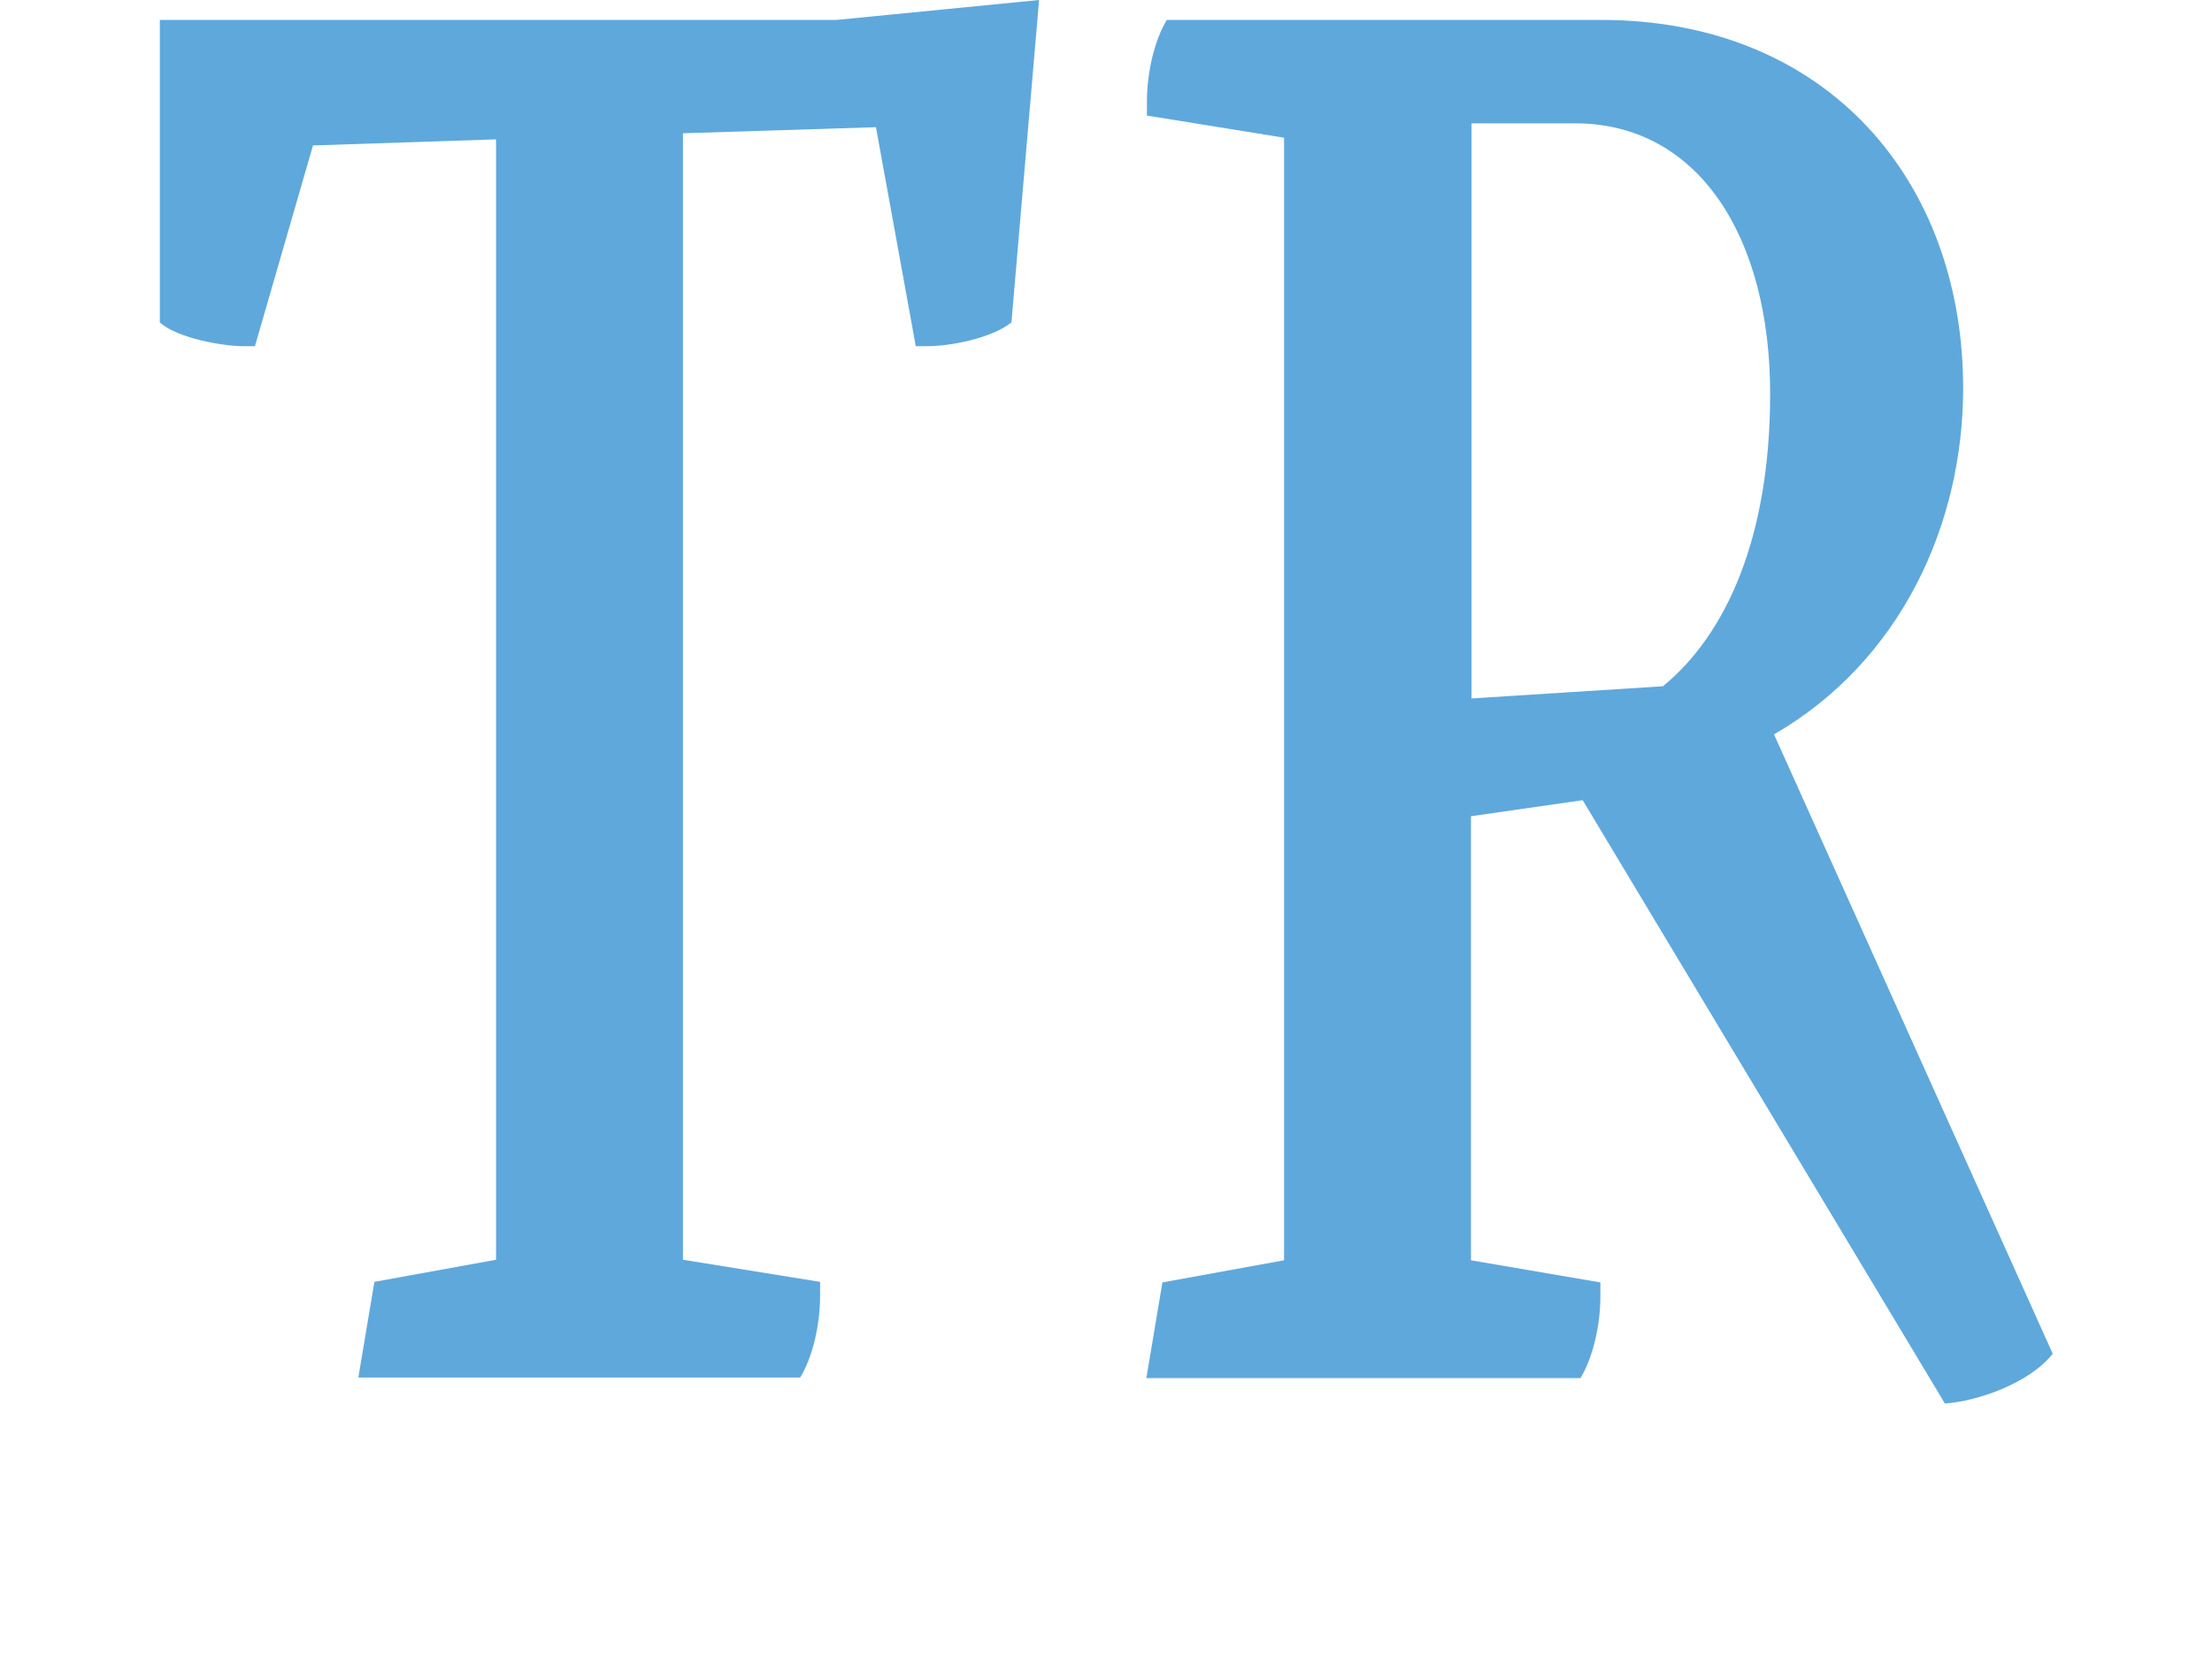 <?xml version="1.0" encoding="utf-8"?>
<!-- Generator: Adobe Illustrator 28.1.0, SVG Export Plug-In . SVG Version: 6.00 Build 0)  -->
<svg version="1.1" id="Layer_1" xmlns="http://www.w3.org/2000/svg" xmlns:xlink="http://www.w3.org/1999/xlink" x="0px" y="0px" viewBox="0 0 400 300" style="enable-background:new 0 0 400 300;" xml:space="preserve">
<path fill="#5FA8DC" d="M182.9,58.3c-3.6,2.9-11.2,4.3-15.1,4.3h-2.2L158.4,23c-12.6,0.4-34.9,1.1-34.9,1.1v203.7l24.8,4v2.5
	c0,5.4-1.4,11.2-3.6,14.8H64.8l2.9-17.3l22-4V25.2c-12.2,0.4-33.1,1.1-33.1,1.1L46.1,62.6H44c-3.6,0-11.9-1.4-15.1-4.3V3.6h122.4
	L187.9,0L182.9,58.3z"/>
<path fill="#5FA8DC" d="M351.7,253.8l-65.5-109.1l-20.2,2.9v80.3l23.4,4v2.5c0,5.4-1.4,11.2-3.6,14.8h-78.5l2.9-17.3l22-4v-203l-24.8-4
	v-2.5c0-5.4,1.4-11.2,3.6-14.8h78.5c41,0,65.5,29.2,65.5,66.6c0,24.5-11.2,49.3-34.2,62.6l50.4,112
	C366.9,250.2,357.5,253.4,351.7,253.8z M284.8,22.3h-18.7v104l34.6-2.2c11.5-9.4,19.4-27,19.4-52.9
	C320.1,42.8,307.1,22.3,284.8,22.3z"/>
</svg>
